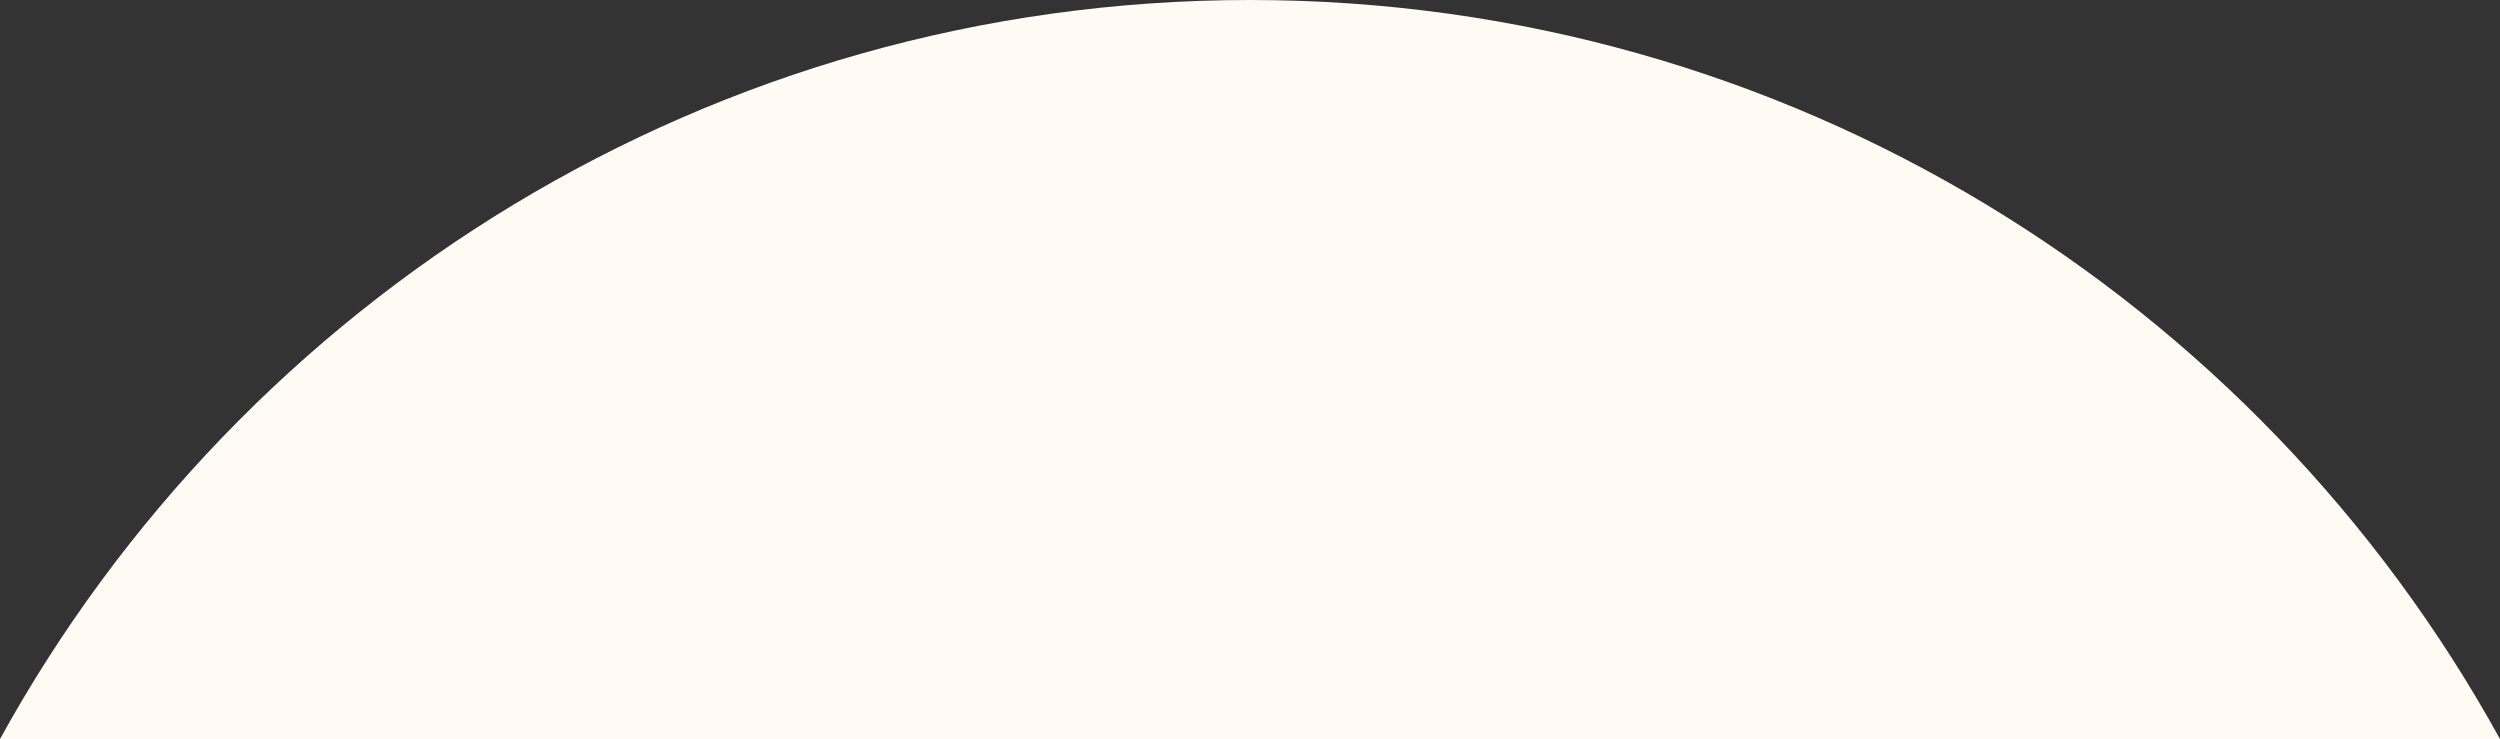 <svg xmlns="http://www.w3.org/2000/svg" xmlns:xlink="http://www.w3.org/1999/xlink" width="605.58" height="179.022" viewBox="0 0 605.58 179.022">
  <rect x="0" y="0" width="605.58" height="179.022" fill="#333333" stroke="none"/>
  <defs>
    <clipPath id="clip-path">
      <path id="交差_1" data-name="交差 1" d="M42.66,179.023C101.443,72.31,215.006,0,345.45,0S589.456,72.31,648.239,179.023Z" transform="translate(3872.617 7137.063)" fill="#fffaf2"/>
    </clipPath>
  </defs>
  <g id="マスクグループ_12" data-name="マスクグループ 12" transform="translate(-3915.276 -7137.063)" clip-path="url(#clip-path)">
    <g id="長方形_171" data-name="長方形 171" transform="translate(3740 6935)" fill="#fffaf3" stroke="#707070" stroke-width="1">
      <rect width="798" height="413" stroke="none"/>
      <rect x="0.5" y="0.5" width="797" height="412" fill="none"/>
    </g>
  </g>
</svg>
